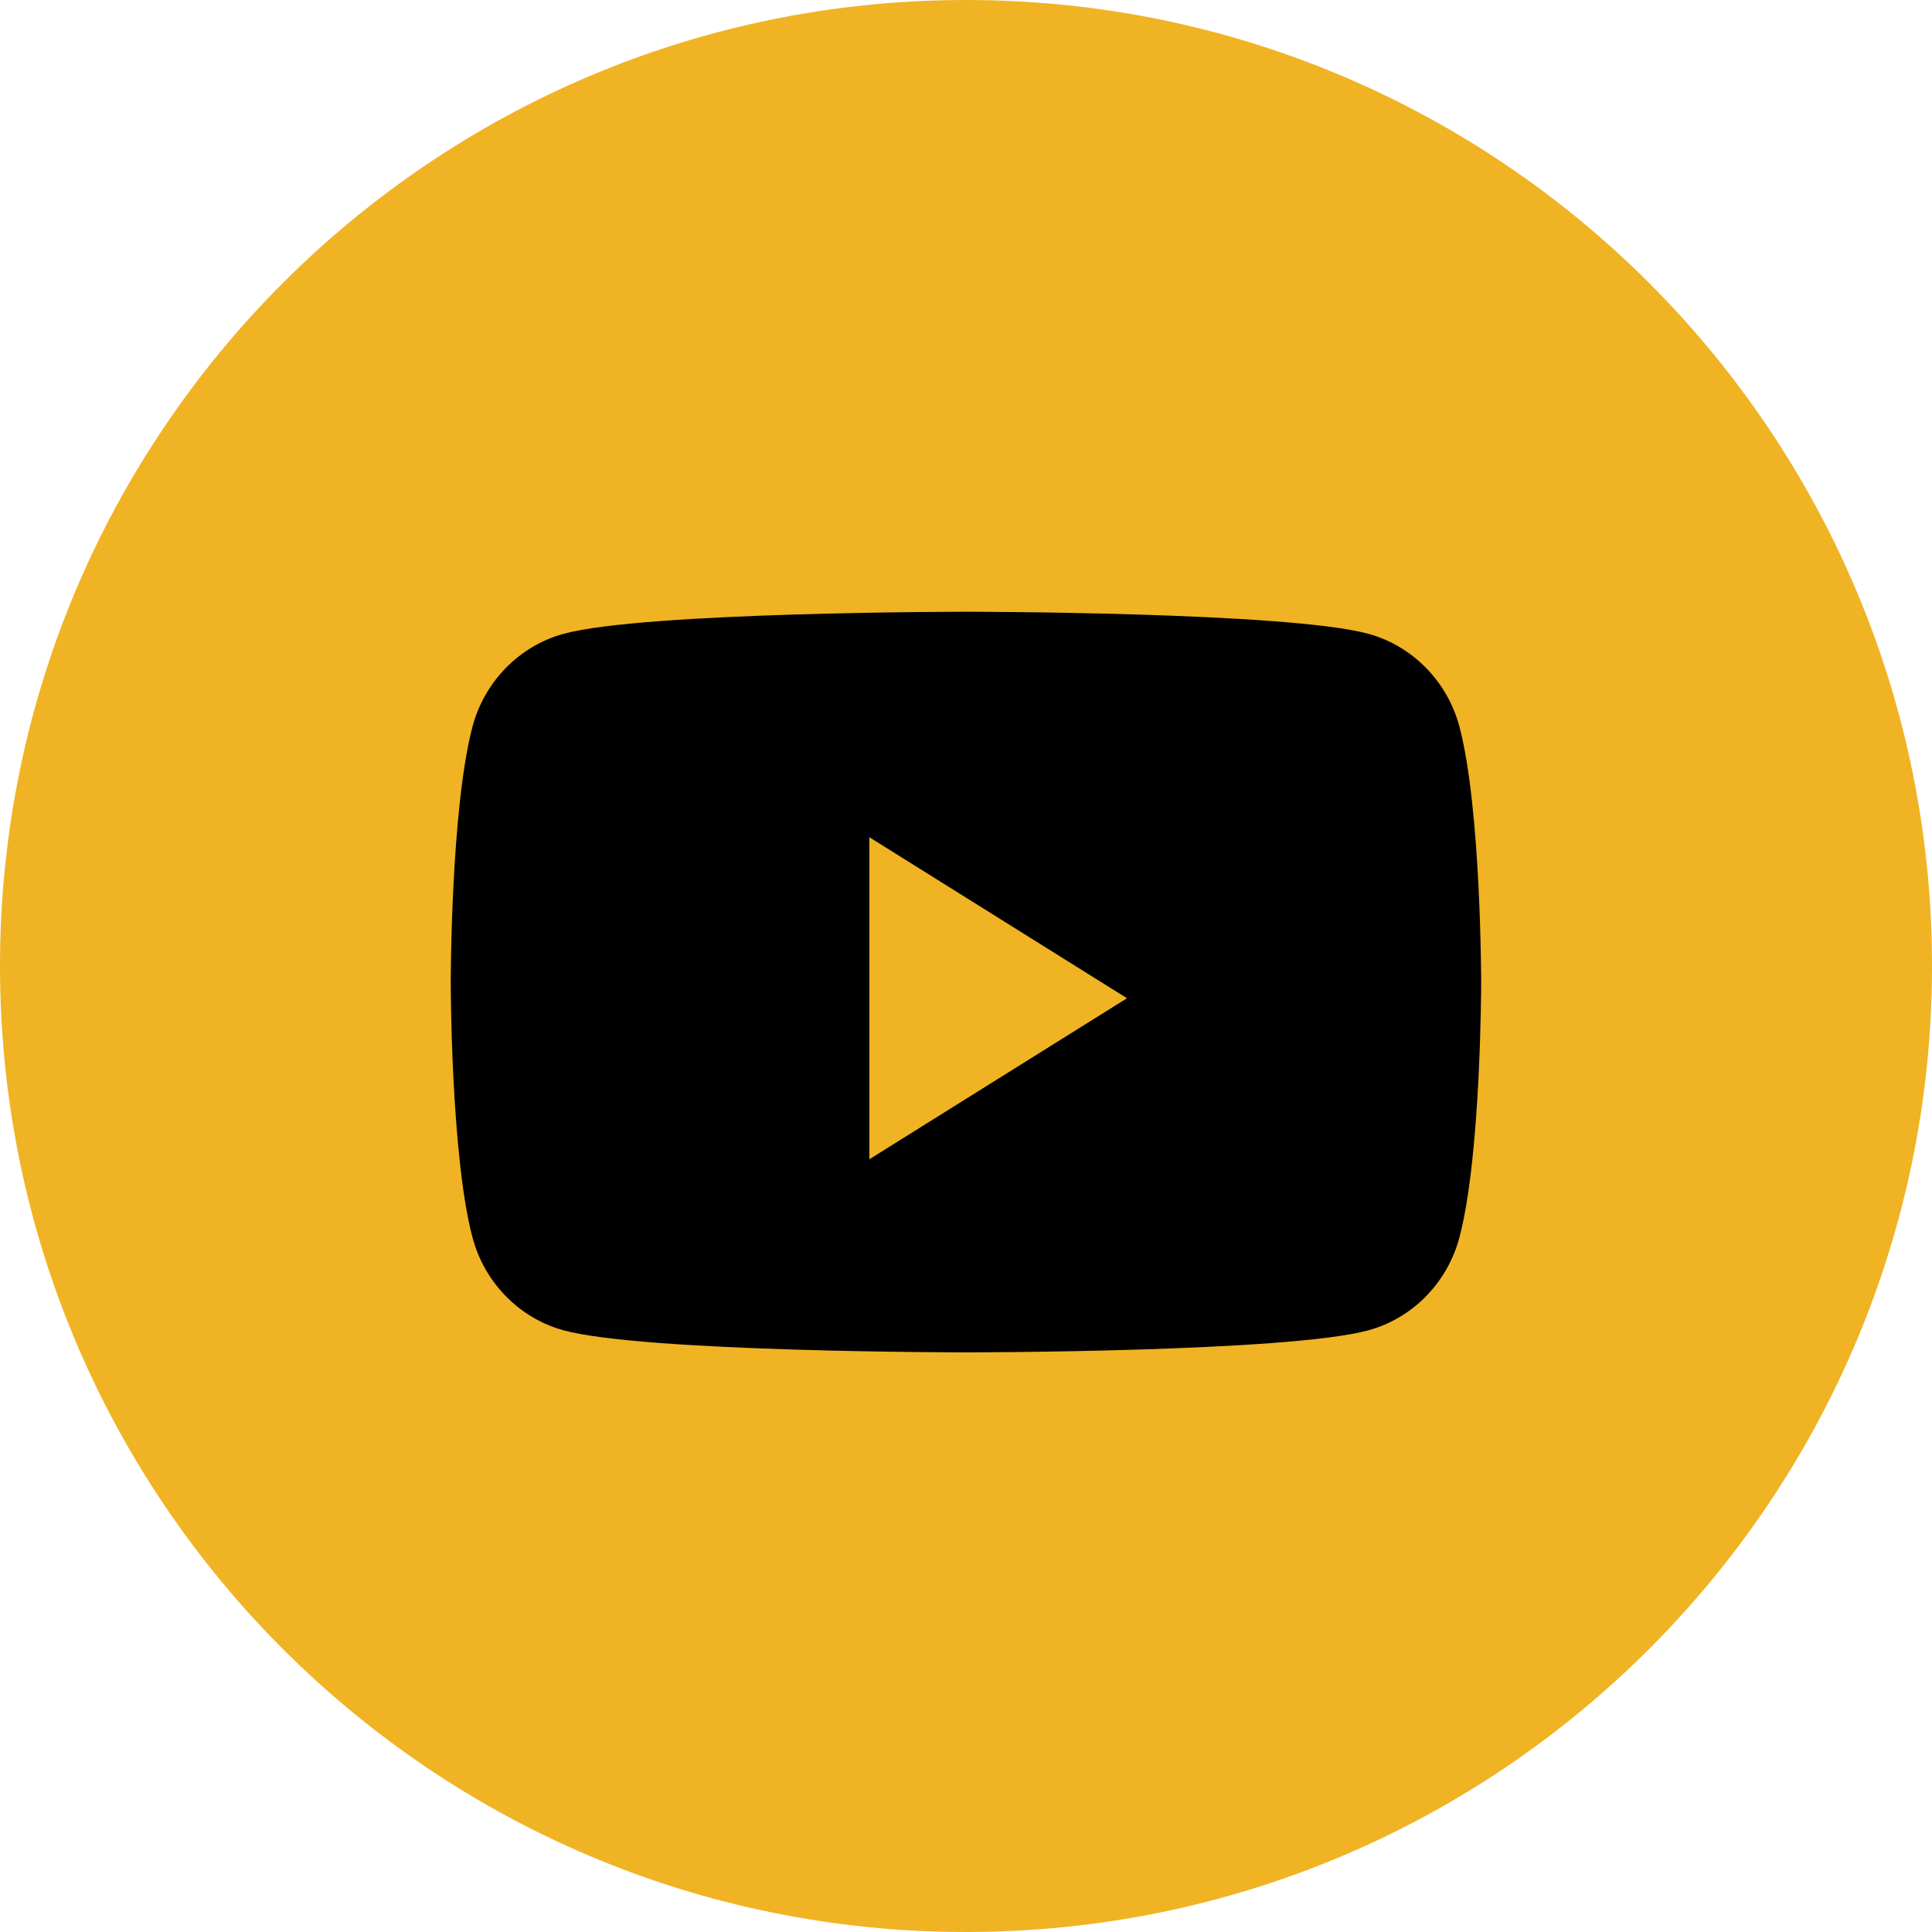<svg width="48" height="48" viewBox="0 0 48 48" fill="none" xmlns="http://www.w3.org/2000/svg">
<path d="M0 24C0 10.745 10.745 0 24 0C37.255 0 48 10.745 48 24C48 37.255 37.255 48 24 48C10.745 48 0 37.255 0 24Z" fill="#F0B323"/>
<path d="M36.264 18.072C35.97 16.941 35.102 16.051 34.001 15.748C32.005 15.199 23.999 15.199 23.999 15.199C23.999 15.199 15.994 15.199 13.998 15.748C12.896 16.051 12.028 16.941 11.734 18.072C11.199 20.122 11.199 24.399 11.199 24.399C11.199 24.399 11.199 28.676 11.734 30.726C12.028 31.857 12.896 32.748 13.998 33.05C15.994 33.599 23.999 33.599 23.999 33.599C23.999 33.599 32.005 33.599 34.001 33.05C35.102 32.748 35.97 31.857 36.264 30.726C36.799 28.676 36.799 24.399 36.799 24.399C36.799 24.399 36.799 20.122 36.264 18.072Z" fill="black"/>
<path d="M21.6 28.801V20.801L28 24.801L21.6 28.801Z" fill="#F0B323"/>
</svg>
